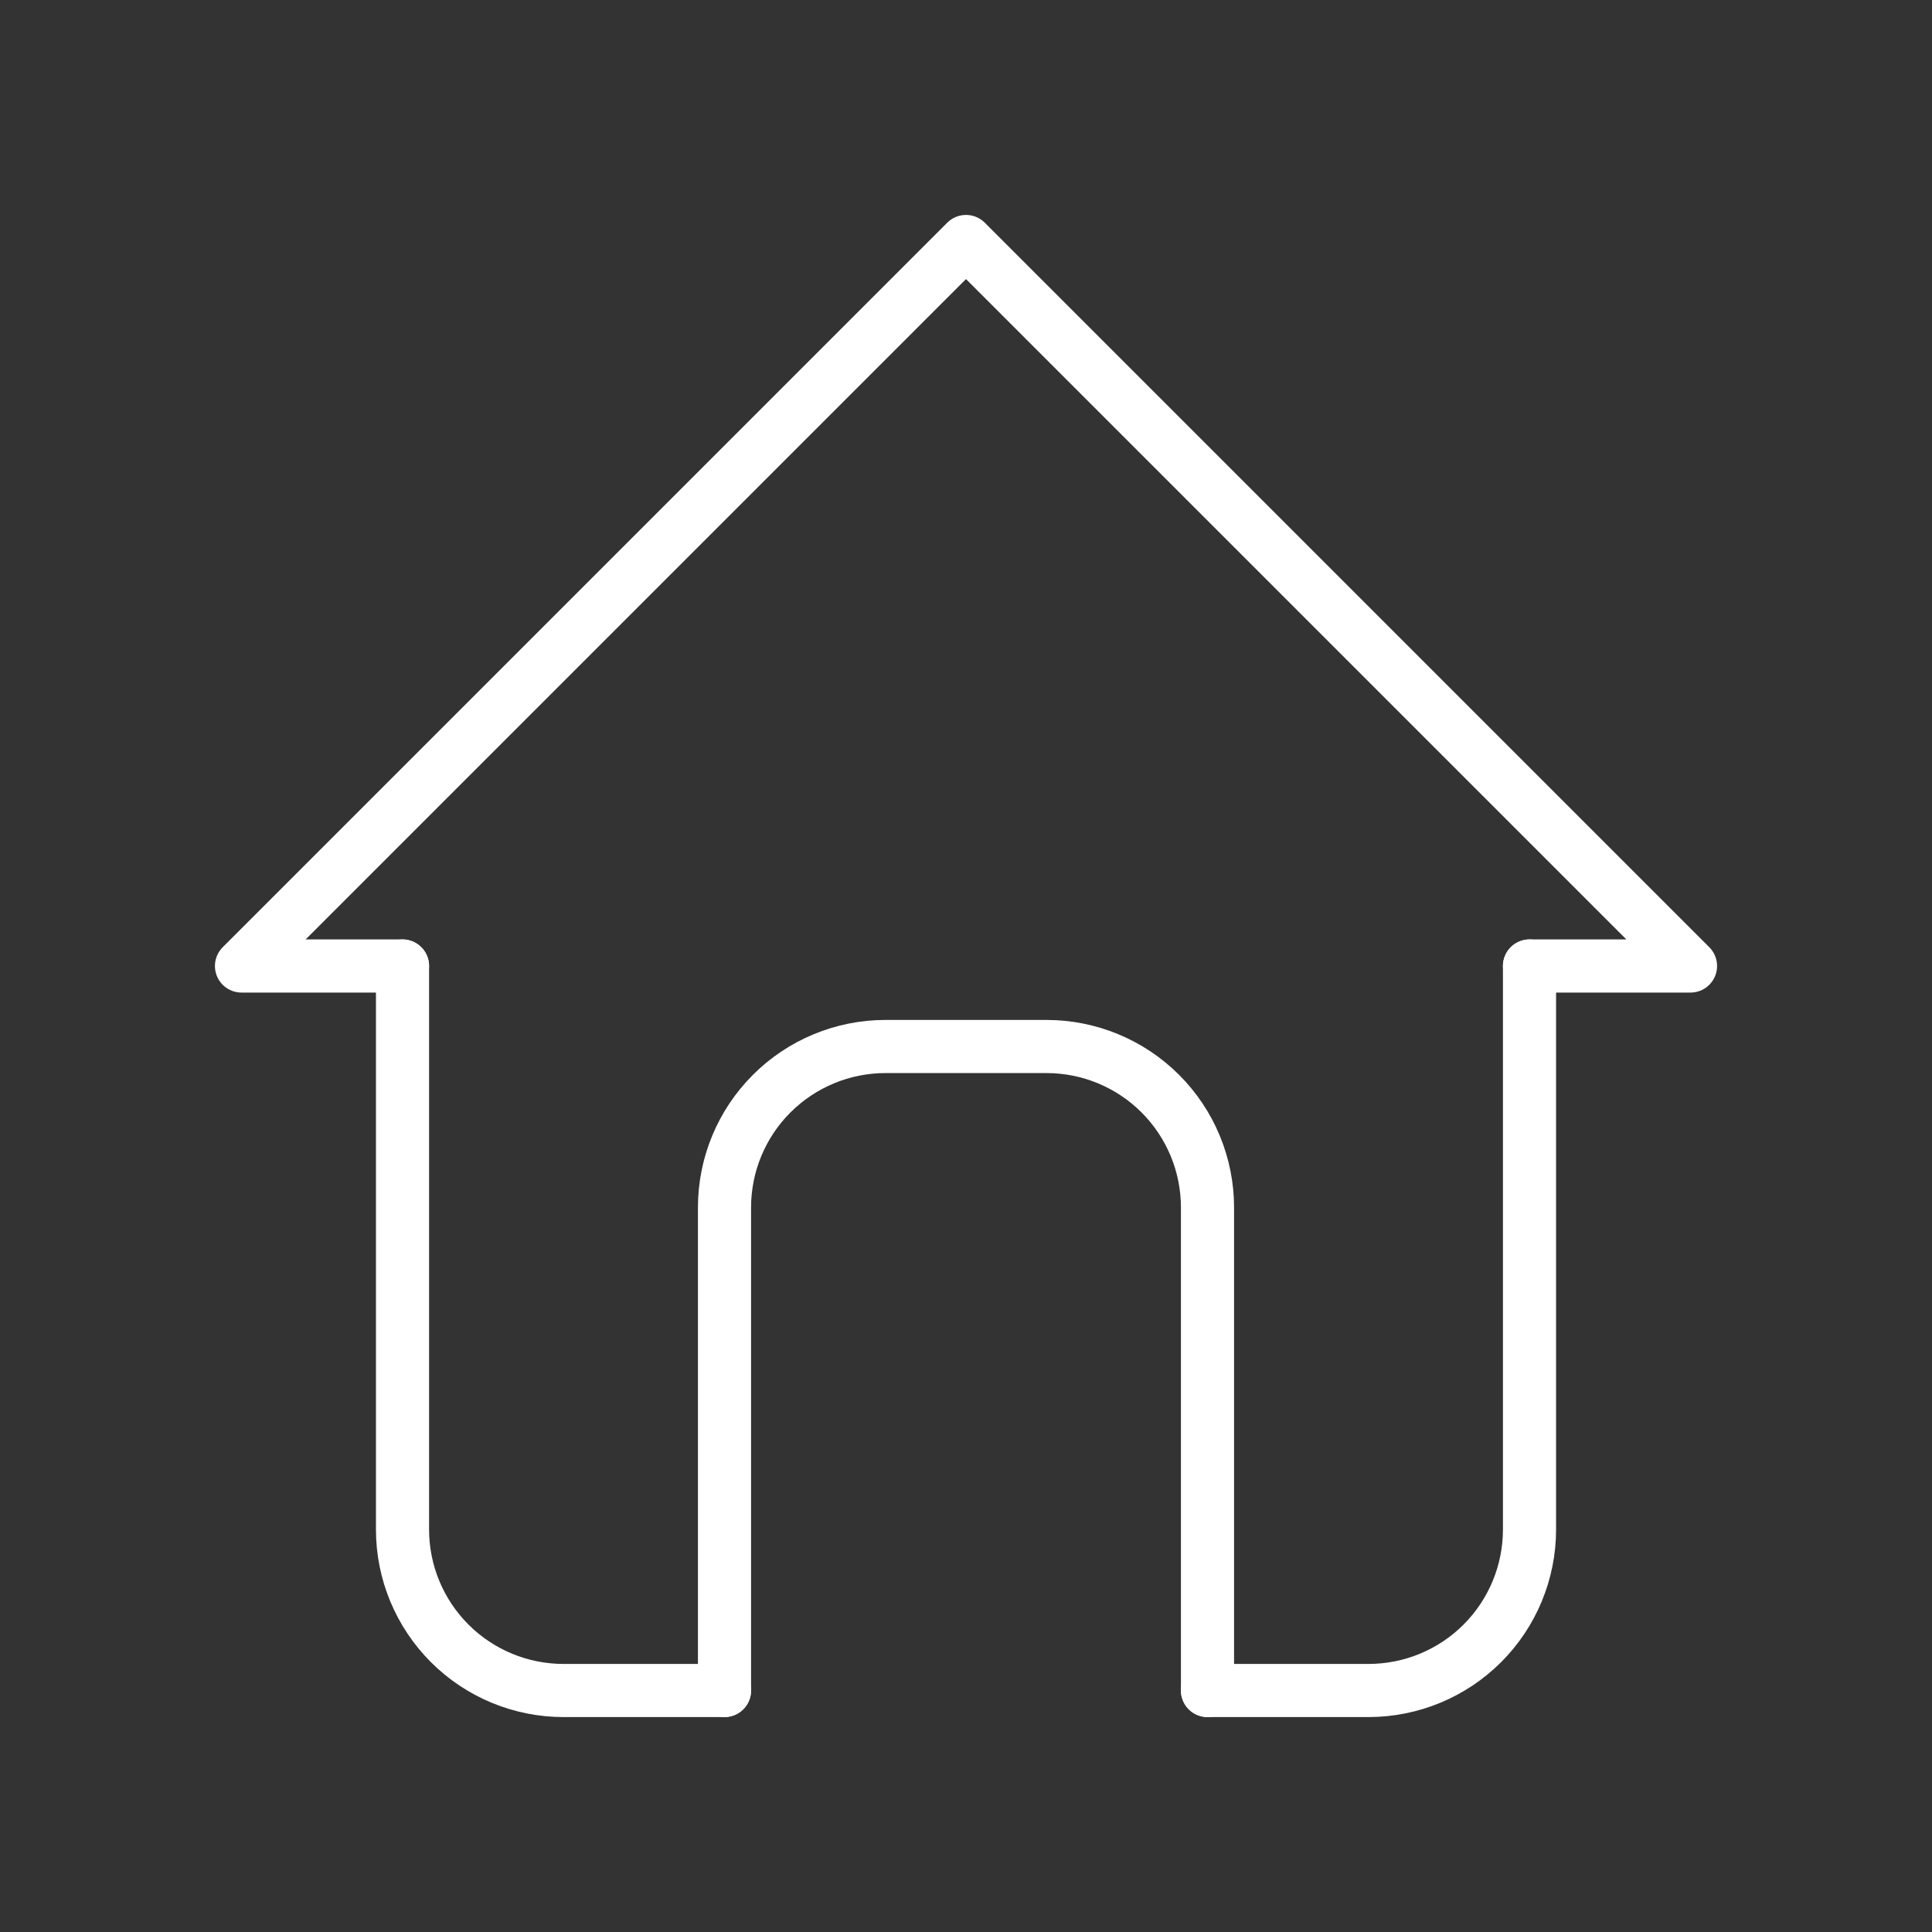 <svg width="100" height="100" viewBox="0 0 100 100" fill="none" xmlns="http://www.w3.org/2000/svg">
<rect x="0" y="0" width="100" height="100" fill="#333333" stroke="none"/>
<path d="M20.833 50H12.5L50 12.5L87.5 50H79.167" stroke="white" stroke-width="2.75" stroke-linecap="round" stroke-linejoin="round"/>
<path d="M20.834 50V79.167C20.834 81.377 21.712 83.496 23.275 85.059C24.838 86.622 26.957 87.5 29.167 87.5H37.5M79.167 50V79.167C79.167 81.377 78.289 83.496 76.727 85.059C75.164 86.622 73.044 87.5 70.834 87.5H62.5" stroke="white" stroke-width="2.75" stroke-linecap="round" stroke-linejoin="round"/>
<path d="M37.5 87.5V62.5C37.5 60.29 38.378 58.17 39.941 56.608C41.504 55.045 43.623 54.167 45.833 54.167H54.167C56.377 54.167 58.496 55.045 60.059 56.608C61.622 58.17 62.5 60.29 62.5 62.5V87.5" stroke="white" stroke-width="2.75" stroke-linecap="round" stroke-linejoin="round"/>
</svg>
